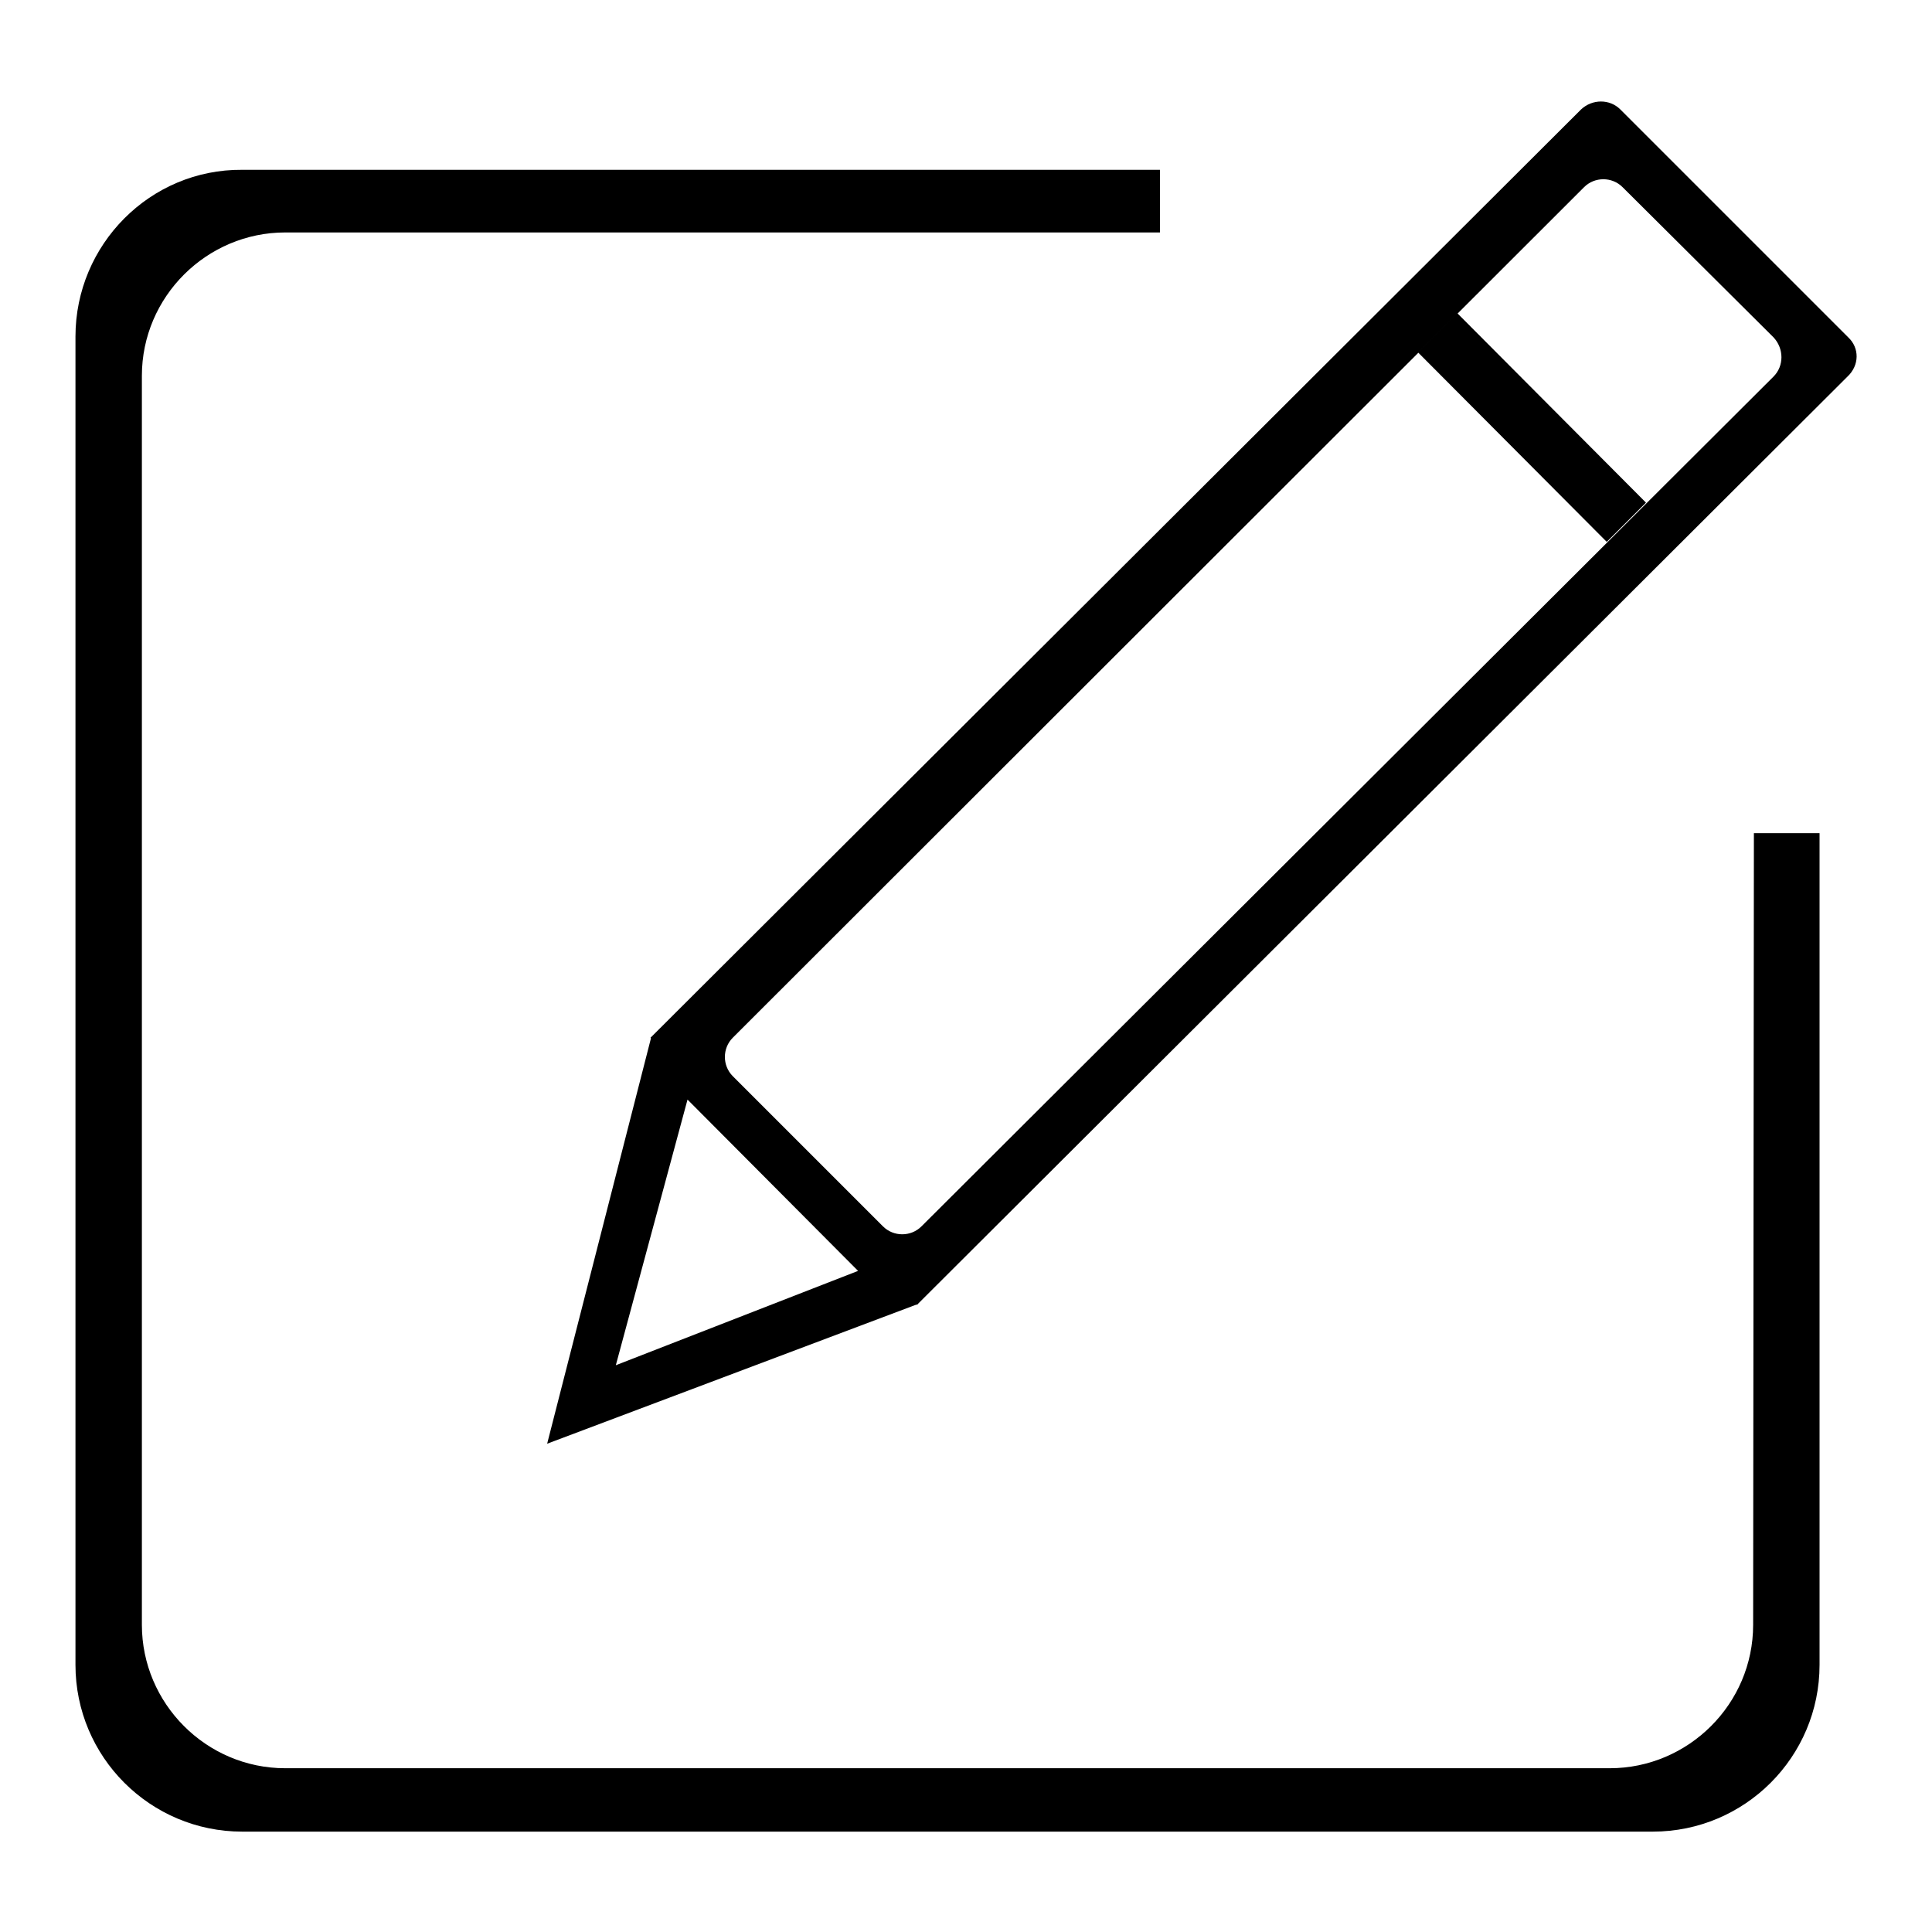 <?xml version="1.0" encoding="utf-8"?>
<!-- Svg Vector Icons : http://www.onlinewebfonts.com/icon -->
<!DOCTYPE svg PUBLIC "-//W3C//DTD SVG 1.1//EN" "http://www.w3.org/Graphics/SVG/1.1/DTD/svg11.dtd">
<svg version="1.1" xmlns="http://www.w3.org/2000/svg" xmlns:xlink="http://www.w3.org/1999/xlink" x="0px" y="0px" viewBox="0 0 256 256" enable-background="new 0 0 256 256" xml:space="preserve">
<g><g><path fill="#000000" d="M232.3,215.3c0,10.5-8.6,19-19,19H37.8c-10.5,0-19-8.6-19-19V49.8c0-10.5,8.6-19,19-19h115.9l0-8.3H32.1C19.9,22.4,10,32.4,10,44.6v176c0,12.2,9.9,22.1,22.1,22.1H219c12.2,0,22.1-9.9,22.1-22.1V110.4h-8.7L232.3,215.3L232.3,215.3z"/><path fill="#000000" d="M244.9,44.7l-30.2-30.2c-1.4-1.4-3.7-1.4-5.2,0l-123.3,123l35.3,35.4l123.3-123C246.4,48.4,246.4,46.1,244.9,44.7z M235,49.9L122.1,162.5c-1.4,1.4-3.7,1.4-5.1,0l-19.9-19.9c-1.4-1.4-1.4-3.7,0-5.1L209.9,24.8c1.4-1.4,3.7-1.4,5.1,0L235,44.7C236.4,46.2,236.4,48.5,235,49.9z"/><path fill="#000000" d="M86.3,137.4l-13.8,53.9l49.1-18.5L86.3,137.4z M91.1,145.7l22.6,22.7l-32.1,12.5L91.1,145.7z"/><path fill="#000000" d="M193.1,41.5l25,25.1l-5.2,5.2l-25-25.1L193.1,41.5z"/></g></g>
</svg>